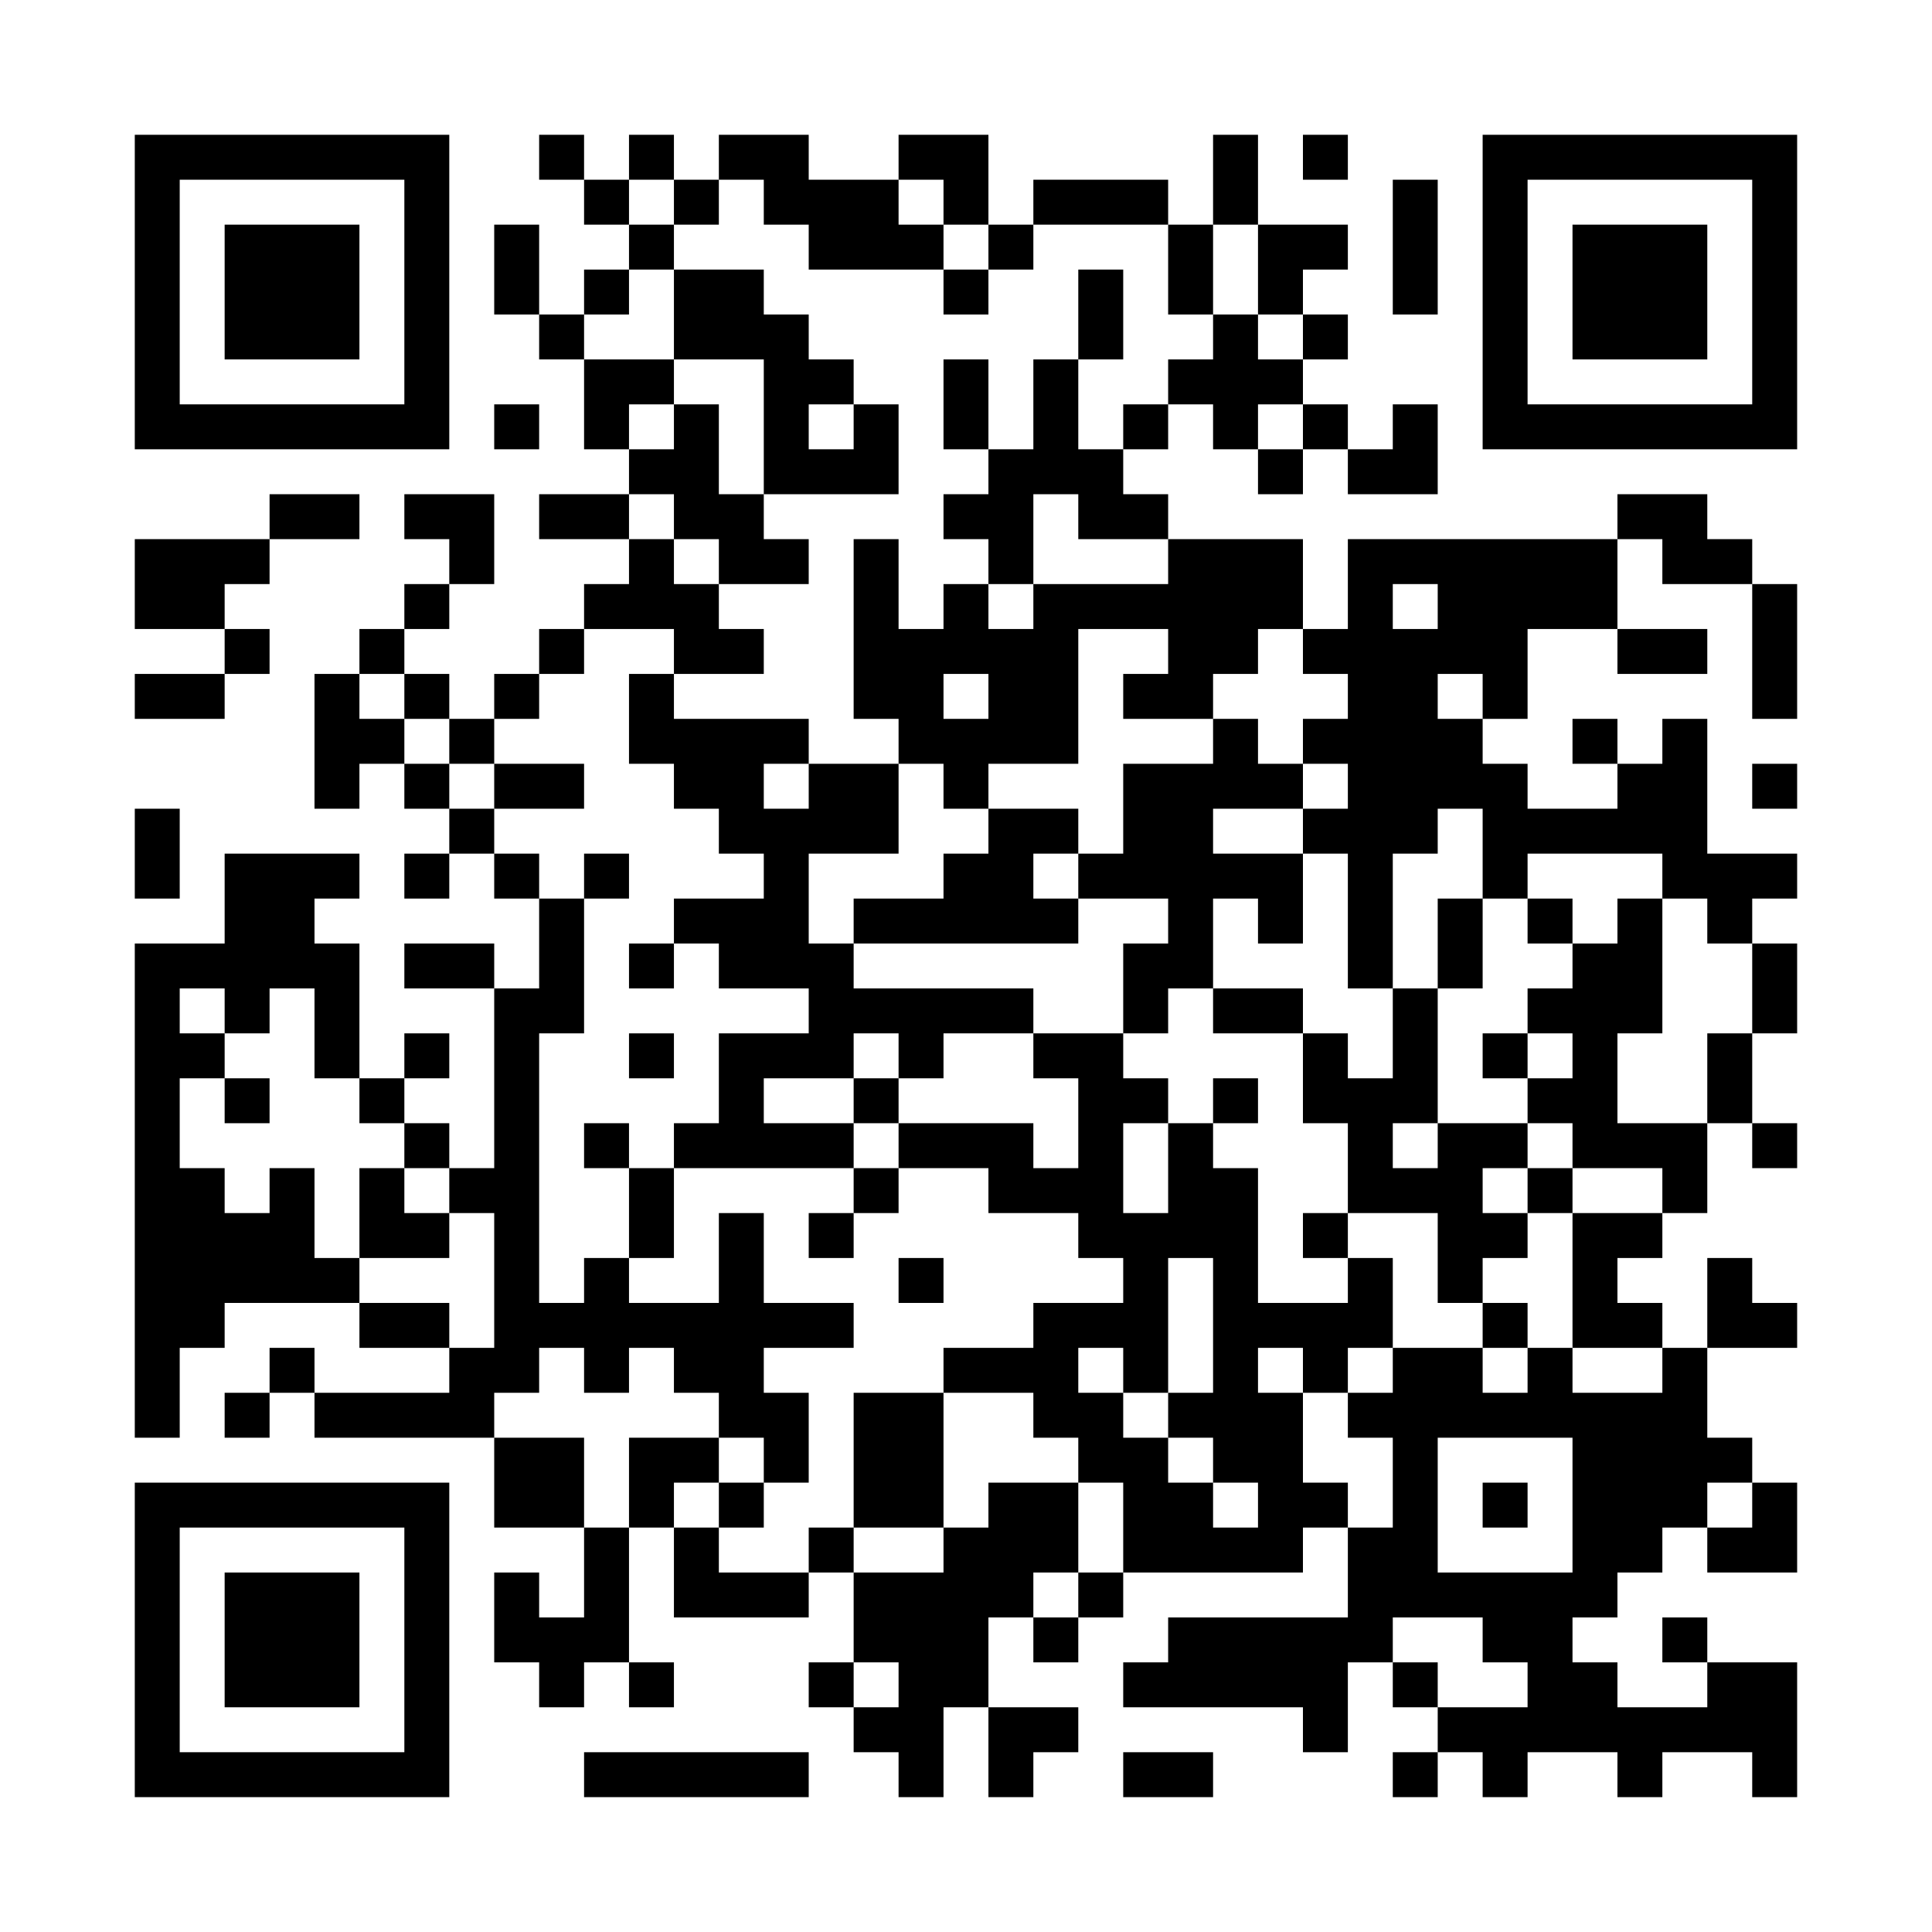 <?xml version="1.0" encoding="UTF-8"?>
<svg xmlns="http://www.w3.org/2000/svg" version="1.1" width="600" height="600" viewBox="0 0 600 600"><rect x="0" y="0" width="600" height="600" fill="#ffffff"/><g transform="scale(13.953)"><g transform="translate(3,3)"><path fill-rule="evenodd" d="M9 0L9 1L10 1L10 2L11 2L11 3L10 3L10 4L9 4L9 2L8 2L8 4L9 4L9 5L10 5L10 7L11 7L11 8L9 8L9 9L11 9L11 10L10 10L10 11L9 11L9 12L8 12L8 13L7 13L7 12L6 12L6 11L7 11L7 10L8 10L8 8L6 8L6 9L7 9L7 10L6 10L6 11L5 11L5 12L4 12L4 15L5 15L5 14L6 14L6 15L7 15L7 16L6 16L6 17L7 17L7 16L8 16L8 17L9 17L9 19L8 19L8 18L6 18L6 19L8 19L8 23L7 23L7 22L6 22L6 21L7 21L7 20L6 20L6 21L5 21L5 18L4 18L4 17L5 17L5 16L2 16L2 18L0 18L0 29L1 29L1 27L2 27L2 26L5 26L5 27L7 27L7 28L4 28L4 27L3 27L3 28L2 28L2 29L3 29L3 28L4 28L4 29L8 29L8 31L10 31L10 33L9 33L9 32L8 32L8 34L9 34L9 35L10 35L10 34L11 34L11 35L12 35L12 34L11 34L11 31L12 31L12 33L15 33L15 32L16 32L16 34L15 34L15 35L16 35L16 36L17 36L17 37L18 37L18 35L19 35L19 37L20 37L20 36L21 36L21 35L19 35L19 33L20 33L20 34L21 34L21 33L22 33L22 32L26 32L26 31L27 31L27 33L23 33L23 34L22 34L22 35L26 35L26 36L27 36L27 34L28 34L28 35L29 35L29 36L28 36L28 37L29 37L29 36L30 36L30 37L31 37L31 36L33 36L33 37L34 37L34 36L36 36L36 37L37 37L37 34L35 34L35 33L34 33L34 34L35 34L35 35L33 35L33 34L32 34L32 33L33 33L33 32L34 32L34 31L35 31L35 32L37 32L37 30L36 30L36 29L35 29L35 27L37 27L37 26L36 26L36 25L35 25L35 27L34 27L34 26L33 26L33 25L34 25L34 24L35 24L35 22L36 22L36 23L37 23L37 22L36 22L36 20L37 20L37 18L36 18L36 17L37 17L37 16L35 16L35 13L34 13L34 14L33 14L33 13L32 13L32 14L33 14L33 15L31 15L31 14L30 14L30 13L31 13L31 11L33 11L33 12L35 12L35 11L33 11L33 9L34 9L34 10L36 10L36 13L37 13L37 10L36 10L36 9L35 9L35 8L33 8L33 9L27 9L27 11L26 11L26 9L23 9L23 8L22 8L22 7L23 7L23 6L24 6L24 7L25 7L25 8L26 8L26 7L27 7L27 8L29 8L29 6L28 6L28 7L27 7L27 6L26 6L26 5L27 5L27 4L26 4L26 3L27 3L27 2L25 2L25 0L24 0L24 2L23 2L23 1L20 1L20 2L19 2L19 0L17 0L17 1L15 1L15 0L13 0L13 1L12 1L12 0L11 0L11 1L10 1L10 0ZM26 0L26 1L27 1L27 0ZM11 1L11 2L12 2L12 3L11 3L11 4L10 4L10 5L12 5L12 6L11 6L11 7L12 7L12 6L13 6L13 8L14 8L14 9L15 9L15 10L13 10L13 9L12 9L12 8L11 8L11 9L12 9L12 10L13 10L13 11L14 11L14 12L12 12L12 11L10 11L10 12L9 12L9 13L8 13L8 14L7 14L7 13L6 13L6 12L5 12L5 13L6 13L6 14L7 14L7 15L8 15L8 16L9 16L9 17L10 17L10 20L9 20L9 26L10 26L10 25L11 25L11 26L13 26L13 24L14 24L14 26L16 26L16 27L14 27L14 28L15 28L15 30L14 30L14 29L13 29L13 28L12 28L12 27L11 27L11 28L10 28L10 27L9 27L9 28L8 28L8 29L10 29L10 31L11 31L11 29L13 29L13 30L12 30L12 31L13 31L13 32L15 32L15 31L16 31L16 32L18 32L18 31L19 31L19 30L21 30L21 32L20 32L20 33L21 33L21 32L22 32L22 30L21 30L21 29L20 29L20 28L18 28L18 27L20 27L20 26L22 26L22 25L21 25L21 24L19 24L19 23L17 23L17 22L20 22L20 23L21 23L21 21L20 21L20 20L22 20L22 21L23 21L23 22L22 22L22 24L23 24L23 22L24 22L24 23L25 23L25 26L27 26L27 25L28 25L28 27L27 27L27 28L26 28L26 27L25 27L25 28L26 28L26 30L27 30L27 31L28 31L28 29L27 29L27 28L28 28L28 27L30 27L30 28L31 28L31 27L32 27L32 28L34 28L34 27L32 27L32 24L34 24L34 23L32 23L32 22L31 22L31 21L32 21L32 20L31 20L31 19L32 19L32 18L33 18L33 17L34 17L34 20L33 20L33 22L35 22L35 20L36 20L36 18L35 18L35 17L34 17L34 16L31 16L31 17L30 17L30 15L29 15L29 16L28 16L28 19L27 19L27 16L26 16L26 15L27 15L27 14L26 14L26 13L27 13L27 12L26 12L26 11L25 11L25 12L24 12L24 13L22 13L22 12L23 12L23 11L21 11L21 14L19 14L19 15L18 15L18 14L17 14L17 13L16 13L16 9L17 9L17 11L18 11L18 10L19 10L19 11L20 11L20 10L23 10L23 9L21 9L21 8L20 8L20 10L19 10L19 9L18 9L18 8L19 8L19 7L20 7L20 5L21 5L21 7L22 7L22 6L23 6L23 5L24 5L24 4L25 4L25 5L26 5L26 4L25 4L25 2L24 2L24 4L23 4L23 2L20 2L20 3L19 3L19 2L18 2L18 1L17 1L17 2L18 2L18 3L15 3L15 2L14 2L14 1L13 1L13 2L12 2L12 1ZM28 1L28 4L29 4L29 1ZM12 3L12 5L14 5L14 8L17 8L17 6L16 6L16 5L15 5L15 4L14 4L14 3ZM18 3L18 4L19 4L19 3ZM21 3L21 5L22 5L22 3ZM18 5L18 7L19 7L19 5ZM8 6L8 7L9 7L9 6ZM15 6L15 7L16 7L16 6ZM25 6L25 7L26 7L26 6ZM3 8L3 9L0 9L0 11L2 11L2 12L0 12L0 13L2 13L2 12L3 12L3 11L2 11L2 10L3 10L3 9L5 9L5 8ZM28 10L28 11L29 11L29 10ZM11 12L11 14L12 14L12 15L13 15L13 16L14 16L14 17L12 17L12 18L11 18L11 19L12 19L12 18L13 18L13 19L15 19L15 20L13 20L13 22L12 22L12 23L11 23L11 22L10 22L10 23L11 23L11 25L12 25L12 23L16 23L16 24L15 24L15 25L16 25L16 24L17 24L17 23L16 23L16 22L17 22L17 21L18 21L18 20L20 20L20 19L16 19L16 18L21 18L21 17L23 17L23 18L22 18L22 20L23 20L23 19L24 19L24 20L26 20L26 22L27 22L27 24L26 24L26 25L27 25L27 24L29 24L29 26L30 26L30 27L31 27L31 26L30 26L30 25L31 25L31 24L32 24L32 23L31 23L31 22L29 22L29 19L30 19L30 17L29 17L29 19L28 19L28 21L27 21L27 20L26 20L26 19L24 19L24 17L25 17L25 18L26 18L26 16L24 16L24 15L26 15L26 14L25 14L25 13L24 13L24 14L22 14L22 16L21 16L21 15L19 15L19 16L18 16L18 17L16 17L16 18L15 18L15 16L17 16L17 14L15 14L15 13L12 13L12 12ZM18 12L18 13L19 13L19 12ZM29 12L29 13L30 13L30 12ZM8 14L8 15L10 15L10 14ZM14 14L14 15L15 15L15 14ZM36 14L36 15L37 15L37 14ZM0 15L0 17L1 17L1 15ZM10 16L10 17L11 17L11 16ZM20 16L20 17L21 17L21 16ZM31 17L31 18L32 18L32 17ZM1 19L1 20L2 20L2 21L1 21L1 23L2 23L2 24L3 24L3 23L4 23L4 25L5 25L5 26L7 26L7 27L8 27L8 24L7 24L7 23L6 23L6 22L5 22L5 21L4 21L4 19L3 19L3 20L2 20L2 19ZM11 20L11 21L12 21L12 20ZM16 20L16 21L14 21L14 22L16 22L16 21L17 21L17 20ZM30 20L30 21L31 21L31 20ZM2 21L2 22L3 22L3 21ZM24 21L24 22L25 22L25 21ZM28 22L28 23L29 23L29 22ZM5 23L5 25L7 25L7 24L6 24L6 23ZM30 23L30 24L31 24L31 23ZM17 25L17 26L18 26L18 25ZM23 25L23 28L22 28L22 27L21 27L21 28L22 28L22 29L23 29L23 30L24 30L24 31L25 31L25 30L24 30L24 29L23 29L23 28L24 28L24 25ZM16 28L16 31L18 31L18 28ZM29 29L29 32L32 32L32 29ZM13 30L13 31L14 31L14 30ZM30 30L30 31L31 31L31 30ZM35 30L35 31L36 31L36 30ZM28 33L28 34L29 34L29 35L31 35L31 34L30 34L30 33ZM16 34L16 35L17 35L17 34ZM10 36L10 37L15 37L15 36ZM22 36L22 37L24 37L24 36ZM0 0L0 7L7 7L7 0ZM1 1L1 6L6 6L6 1ZM2 2L2 5L5 5L5 2ZM30 0L30 7L37 7L37 0ZM31 1L31 6L36 6L36 1ZM32 2L32 5L35 5L35 2ZM0 30L0 37L7 37L7 30ZM1 31L1 36L6 36L6 31ZM2 32L2 35L5 35L5 32Z" fill="#000000"/></g></g></svg>

